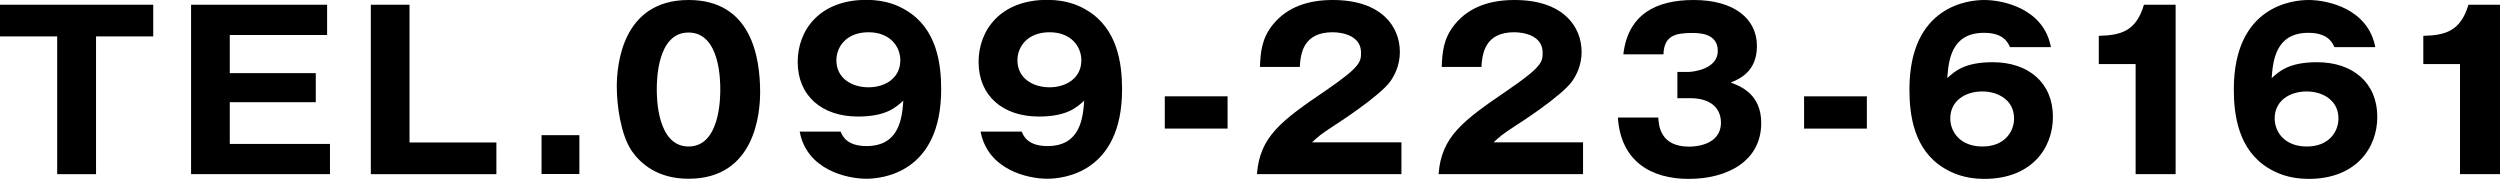 <?xml version="1.0" encoding="utf-8"?>
<!-- Generator: Adobe Illustrator 28.0.0, SVG Export Plug-In . SVG Version: 6.00 Build 0)  -->
<svg version="1.1" id="レイヤー_1" xmlns="http://www.w3.org/2000/svg" xmlns:xlink="http://www.w3.org/1999/xlink" x="0px"
	 y="0px" viewBox="0 0 174.41 12.48" style="enable-background:new 0 0 174.41 12.48;" xml:space="preserve">
<style type="text/css">
	.st0{fill:#C9CACA;}
	.st1{fill:#FFFFFF;}
</style>
<g>
	<path d="M6.7,12.15H3.99V2.54H0V0.33h10.69v2.21H6.7V12.15z"/>
	<path d="M23.02,10.03v2.12h-9.69V0.33h9.49v2.11h-6.79V5.1h6v2.03h-6v2.91H23.02z"/>
	<path d="M25.87,12.15V0.33h2.7v9.61h6.06v2.21H25.87z"/>
	<path d="M40.42,9.43v2.71h-2.64V9.43H40.42z"/>
	<path d="M53.03,6.43c0,1.44-0.34,6.04-4.99,6.04c-2.17,0-3.34-1.05-3.96-1.93c-0.78-1.14-1.05-3.2-1.05-4.5
		C43.03,4.6,43.37,0,48.04,0C52.42,0,53.03,3.99,53.03,6.43z M45.82,6.24c0,0.5,0,3.98,2.22,3.98c2.21,0,2.21-3.46,2.21-3.98
		c0-0.55,0-3.97-2.21-3.97C45.82,2.26,45.82,5.7,45.82,6.24z"/>
	<path d="M58.65,9.19c0.13,0.32,0.45,1,1.8,1c2.33,0,2.48-2.01,2.57-3.17c-0.53,0.48-1.21,1.11-3.17,1.11c-2.5,0-4.2-1.44-4.2-3.81
		c0-2.21,1.52-4.33,4.79-4.33c1.41,0,2.29,0.43,2.79,0.74c2.12,1.27,2.43,3.7,2.43,5.5c0,5.88-4.18,6.24-5.22,6.24
		c-1.35,0-4.16-0.62-4.65-3.29H58.65z M58.35,4.21c0,1.25,1.08,1.88,2.24,1.88c1.17,0,2.22-0.65,2.22-1.88
		c0-0.97-0.72-1.96-2.22-1.96C59.07,2.25,58.35,3.24,58.35,4.21z"/>
	<path d="M71.28,9.19c0.13,0.32,0.45,1,1.8,1c2.32,0,2.47-2.01,2.56-3.17c-0.53,0.48-1.21,1.11-3.17,1.11c-2.5,0-4.2-1.44-4.2-3.81
		c0-2.21,1.52-4.33,4.79-4.33c1.41,0,2.29,0.43,2.79,0.74c2.11,1.27,2.43,3.7,2.43,5.5c0,5.88-4.18,6.24-5.22,6.24
		c-1.35,0-4.15-0.62-4.65-3.29H71.28z M70.98,4.21c0,1.25,1.08,1.88,2.24,1.88c1.17,0,2.22-0.65,2.22-1.88
		c0-0.97-0.72-1.96-2.22-1.96C71.7,2.25,70.98,3.24,70.98,4.21z"/>
	<path d="M85.64,8.97h-4.38V6.72h4.38V8.97z"/>
	<path d="M97.77,12.15H87.69c0.2-2.62,1.67-3.71,4.85-5.87c2.41-1.65,2.41-1.99,2.41-2.62c0-1.12-1.2-1.41-1.98-1.41
		c-2.02,0-2.24,1.44-2.29,2.42H87.9c0.04-0.95,0.09-1.98,0.93-2.99c1-1.21,2.46-1.68,4.15-1.68c3.44,0,4.68,1.89,4.68,3.62
		c0,0.97-0.39,1.66-0.66,2.05c-0.76,1.06-3.79,3-3.94,3.1c-0.97,0.63-1.12,0.78-1.53,1.16h6.24V12.15z"/>
	<path d="M110.44,12.15h-10.08c0.2-2.62,1.67-3.71,4.84-5.87c2.42-1.65,2.42-1.99,2.42-2.62c0-1.12-1.2-1.41-1.98-1.41
		c-2.02,0-2.23,1.44-2.29,2.42h-2.77c0.04-0.95,0.09-1.98,0.93-2.99c1-1.21,2.46-1.68,4.15-1.68c3.43,0,4.68,1.89,4.68,3.62
		c0,0.97-0.39,1.66-0.66,2.05c-0.76,1.06-3.79,3-3.95,3.1c-0.97,0.63-1.12,0.78-1.53,1.16h6.24V12.15z"/>
	<path d="M117.02,6.85V5.02h0.75c0.29,0,2.07-0.17,2.07-1.47c0-1.25-1.34-1.25-1.79-1.25c-1.16,0-1.96,0.18-2,1.49h-2.8
		c0.33-2.82,2.31-3.79,4.91-3.79c2.8,0,4.41,1.29,4.41,3.21c0,1.81-1.25,2.31-1.83,2.55c0.69,0.25,2.13,0.81,2.13,2.82
		c0,2.67-2.37,3.9-5.07,3.9c-2.58,0-4.73-1.2-4.93-4.28h2.82c0.03,0.57,0.14,2.03,2.15,2.03c0.29,0,2.22-0.04,2.22-1.68
		c0-0.96-0.67-1.7-2.14-1.7H117.02z"/>
	<path d="M130.24,8.97h-4.38V6.72h4.38V8.97z"/>
	<path d="M140.23,3.29c-0.15-0.32-0.45-1-1.82-1c-2.33,0-2.47,2.01-2.56,3.16c0.52-0.48,1.21-1.11,3.17-1.11
		c2.5,0,4.2,1.44,4.2,3.81c0,2.21-1.51,4.33-4.79,4.33c-1.41,0-2.29-0.44-2.79-0.74c-2.12-1.27-2.43-3.7-2.43-5.5
		c0-5.88,4.18-6.24,5.22-6.24c1.35,0,4.16,0.62,4.65,3.29H140.23z M140.51,8.26c0-1.25-1.08-1.88-2.22-1.88
		c-1.17,0-2.23,0.64-2.23,1.88c0,0.97,0.72,1.96,2.23,1.96C139.79,10.23,140.51,9.24,140.51,8.26z"/>
	<path d="M148.99,12.15V4.47h-2.57V2.5c1.52-0.04,2.6-0.3,3.15-2.17h2.21v11.82H148.99z"/>
	<path d="M162.86,3.29c-0.15-0.32-0.45-1-1.82-1c-2.32,0-2.47,2.01-2.56,3.16c0.53-0.48,1.21-1.11,3.17-1.11
		c2.5,0,4.2,1.44,4.2,3.81c0,2.21-1.52,4.33-4.79,4.33c-1.41,0-2.29-0.44-2.79-0.74c-2.11-1.27-2.43-3.7-2.43-5.5
		c0-5.88,4.18-6.24,5.22-6.24c1.35,0,4.15,0.62,4.65,3.29H162.86z M163.14,8.26c0-1.25-1.08-1.88-2.22-1.88
		c-1.17,0-2.23,0.64-2.23,1.88c0,0.97,0.72,1.96,2.23,1.96C162.42,10.23,163.14,9.24,163.14,8.26z"/>
	<path d="M171.62,12.15V4.47h-2.56V2.5c1.51-0.04,2.59-0.3,3.15-2.17h2.21v11.82H171.62z"/>
</g>
</svg>
